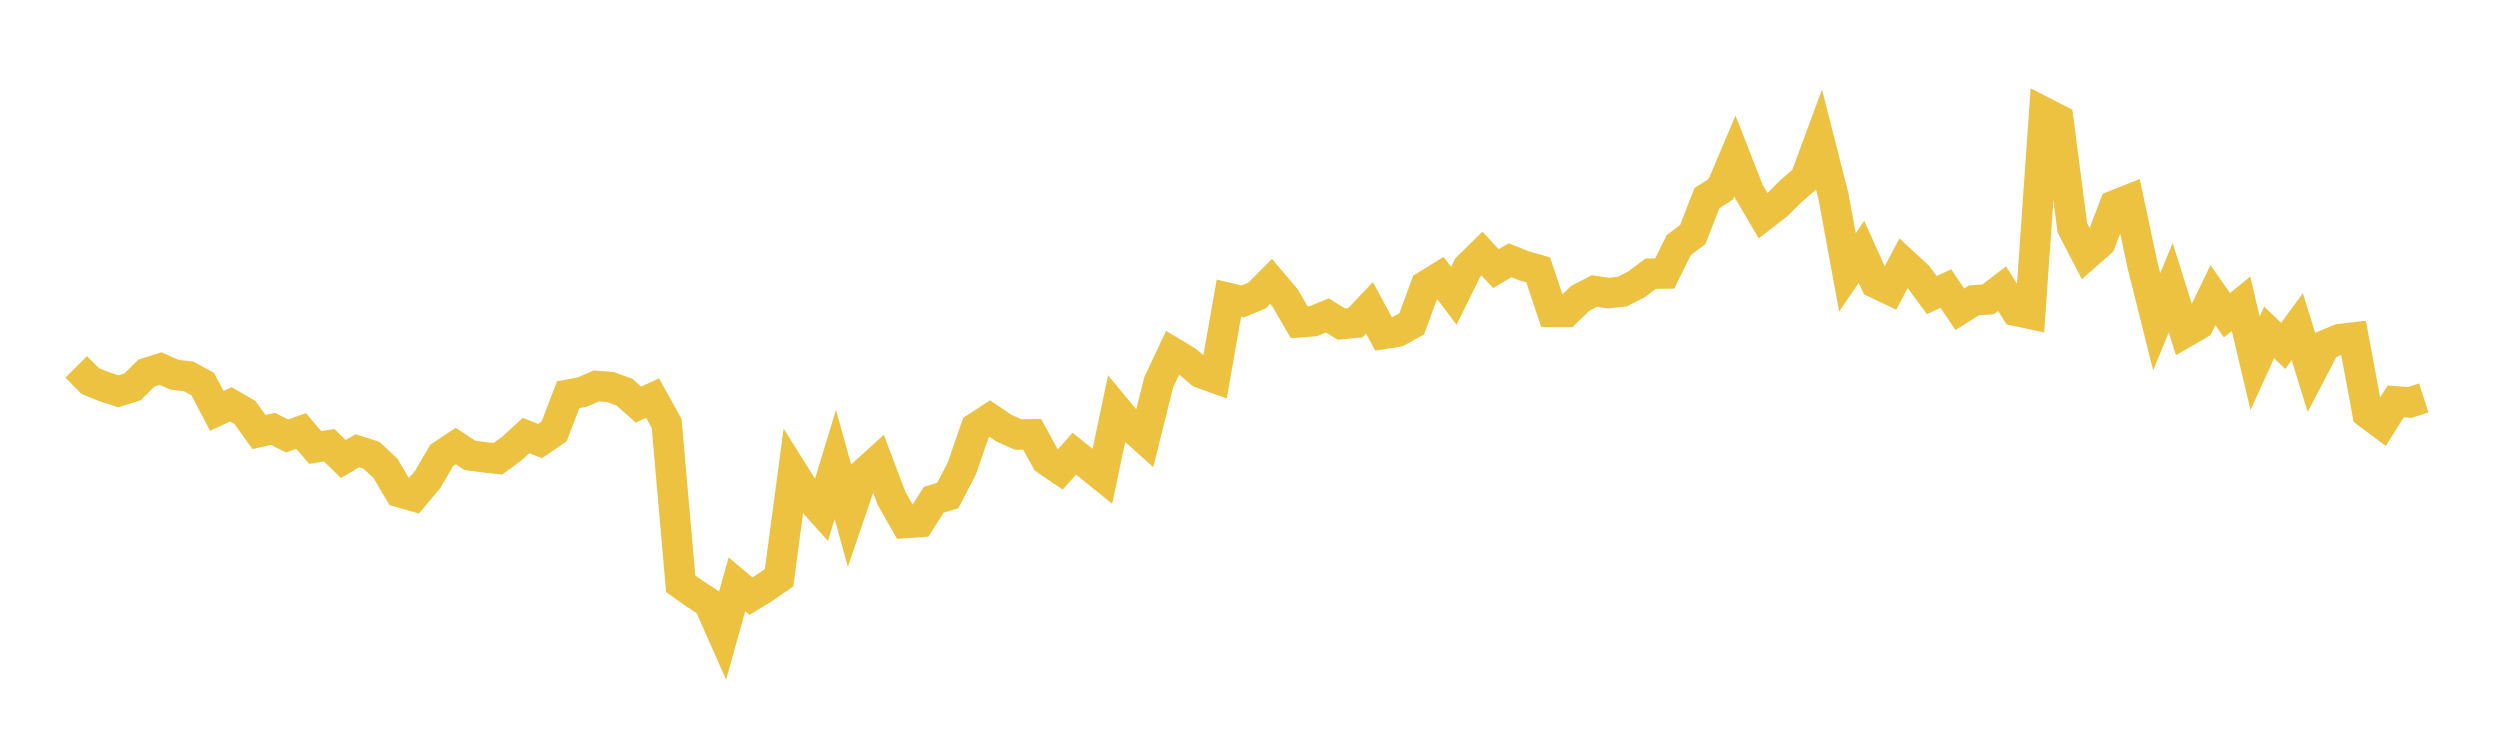 <svg width="164" height="48" xmlns="http://www.w3.org/2000/svg" xmlns:xlink="http://www.w3.org/1999/xlink"><path fill="none" stroke="rgb(237,194,64)" stroke-width="2" d="M5,24.066L5.922,24.998L6.844,25.369L7.766,25.67L8.689,25.38L9.611,24.47L10.533,24.177L11.455,24.587L12.377,24.691L13.299,25.195L14.222,26.952L15.144,26.524L16.066,27.058L16.988,28.339L17.91,28.135L18.832,28.598L19.754,28.274L20.677,29.351L21.599,29.207L22.521,30.109L23.443,29.571L24.365,29.863L25.287,30.723L26.21,32.282L27.132,32.547L28.054,31.452L28.976,29.874L29.898,29.262L30.82,29.869L31.743,29.997L32.665,30.093L33.587,29.417L34.509,28.571L35.431,28.929L36.353,28.296L37.275,25.891L38.198,25.721L39.12,25.318L40.042,25.391L40.964,25.724L41.886,26.542L42.808,26.117L43.731,27.776L44.653,38.293L45.575,38.945L46.497,39.554L47.419,41.635L48.341,38.33L49.263,39.105L50.186,38.54L51.108,37.895L52.03,30.996L52.952,32.467L53.874,33.498L54.796,30.467L55.719,33.795L56.641,31.086L57.563,30.25L58.485,32.692L59.407,34.311L60.329,34.245L61.251,32.788L62.174,32.506L63.096,30.726L64.018,28.06L64.94,27.46L65.862,28.086L66.784,28.504L67.707,28.49L68.629,30.168L69.551,30.798L70.473,29.763L71.395,30.5L72.317,31.244L73.24,26.851L74.162,27.964L75.084,28.79L76.006,25.092L76.928,23.133L77.85,23.686L78.772,24.462L79.695,24.795L80.617,19.555L81.539,19.772L82.461,19.383L83.383,18.46L84.305,19.548L85.228,21.143L86.15,21.071L87.072,20.691L87.994,21.259L88.916,21.17L89.838,20.194L90.76,21.903L91.683,21.756L92.605,21.249L93.527,18.75L94.449,18.182L95.371,19.405L96.293,17.538L97.216,16.631L98.138,17.624L99.06,17.07L99.982,17.441L100.904,17.702L101.826,20.46L102.749,20.458L103.671,19.568L104.593,19.091L105.515,19.229L106.437,19.124L107.359,18.65L108.281,17.954L109.204,17.944L110.126,16.078L111.048,15.384L111.97,13.004L112.892,12.406L113.814,10.228L114.737,12.582L115.659,14.152L116.581,13.438L117.503,12.527L118.425,11.727L119.347,9.232L120.269,12.847L121.192,17.867L122.114,16.52L123.036,18.564L123.958,19.001L124.88,17.255L125.802,18.11L126.725,19.355L127.647,18.93L128.569,20.289L129.491,19.704L130.413,19.641L131.335,18.934L132.257,20.393L133.18,20.589L134.102,7.375L135.024,7.847L135.946,14.942L136.868,16.718L137.79,15.907L138.713,13.479L139.635,13.112L140.557,17.429L141.479,21.107L142.401,18.871L143.323,21.809L144.246,21.275L145.168,19.363L146.09,20.679L147.012,19.927L147.934,23.828L148.856,21.806L149.778,22.69L150.701,21.428L151.623,24.408L152.545,22.637L153.467,22.252L154.389,22.142L155.311,27.114L156.234,27.803L157.156,26.331L158.078,26.401L159,26.105"></path></svg>
